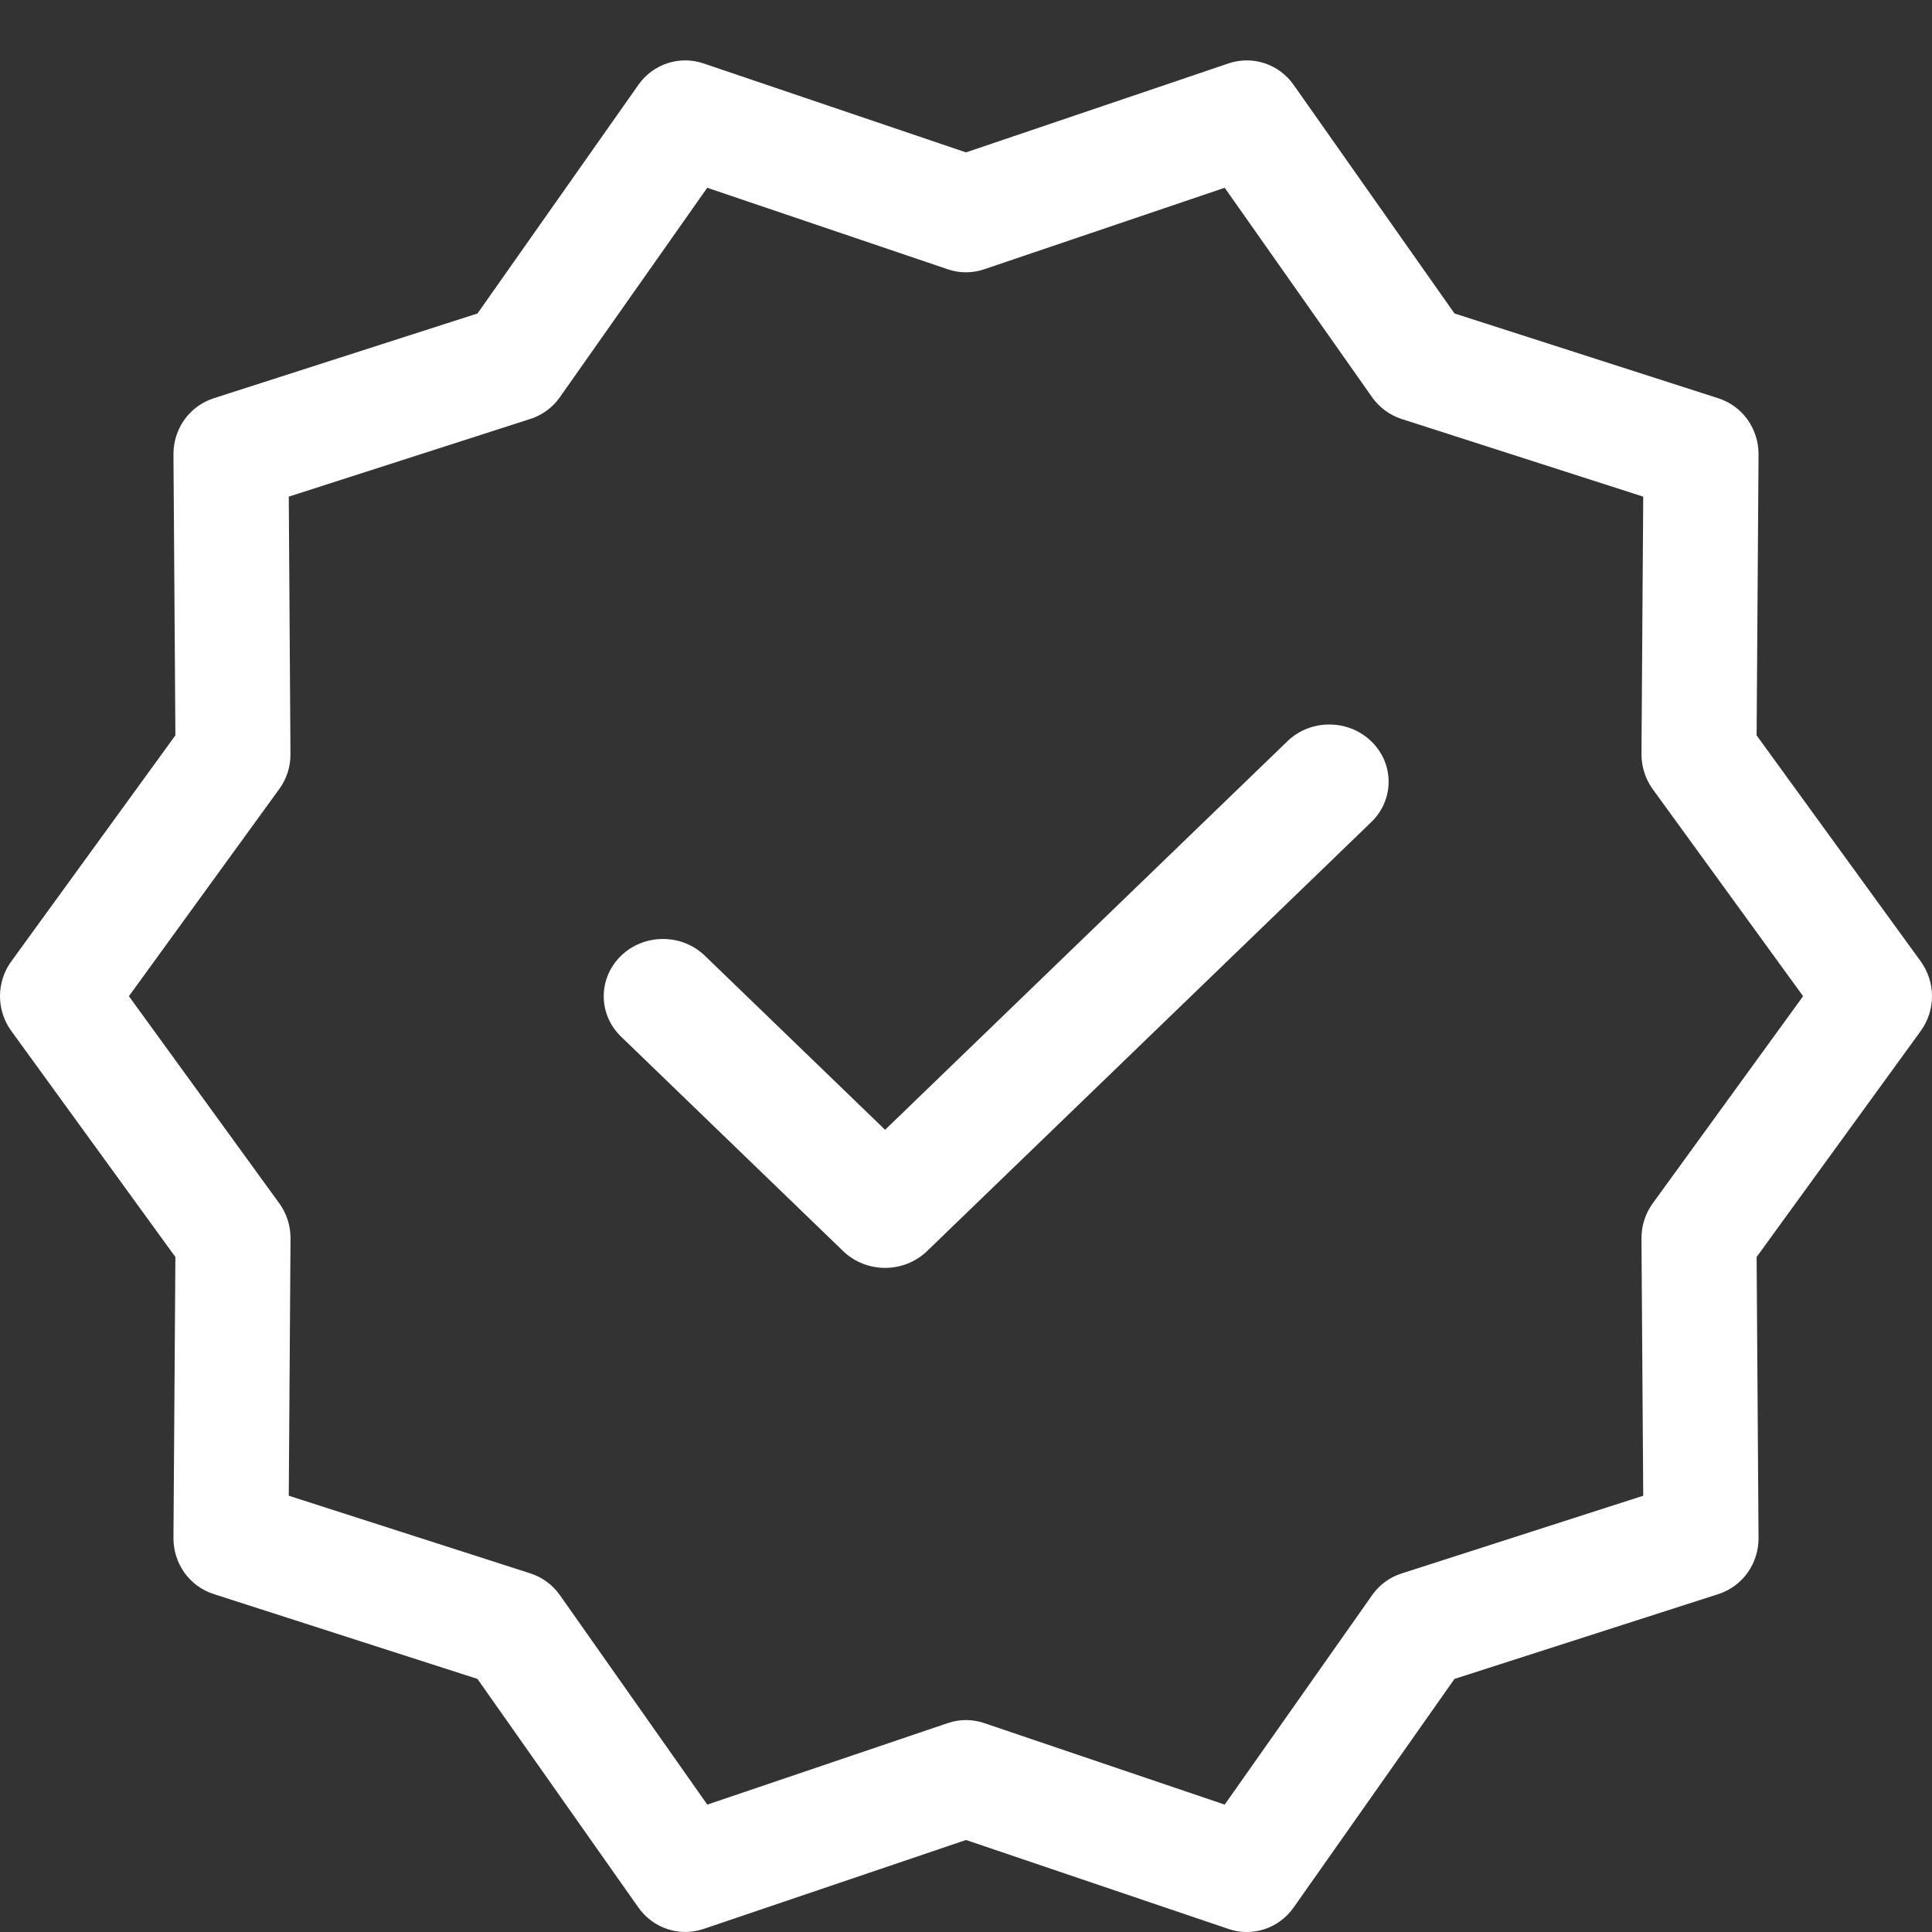 <?xml version="1.0" encoding="UTF-8"?> <svg xmlns="http://www.w3.org/2000/svg" width="32" height="32" viewBox="0 0 32 32" fill="none"><rect x="0" y="0" width="32" height="32" fill="#333333" stroke="none"/> <path d="M31.815 15.926L29.095 12.18L29.127 7.526C29.128 7.319 29.064 7.118 28.945 6.95C28.825 6.783 28.656 6.66 28.462 6.597L24.091 5.192L21.426 1.405C21.183 1.059 20.745 0.916 20.349 1.05L16 2.524L11.651 1.05C11.254 0.916 10.817 1.059 10.574 1.405L7.909 5.192L3.538 6.597C3.344 6.66 3.175 6.783 3.055 6.95C2.936 7.117 2.872 7.319 2.873 7.525L2.905 12.18L0.185 15.926C0.065 16.092 0 16.293 0 16.5C0 16.706 0.065 16.907 0.185 17.073L2.905 20.82L2.873 25.474C2.872 25.681 2.936 25.882 3.055 26.049C3.175 26.216 3.344 26.34 3.538 26.402L7.908 27.808L10.574 31.595C10.693 31.763 10.861 31.888 11.055 31.952C11.248 32.016 11.457 32.015 11.651 31.95L16 30.476L20.349 31.95C20.543 32.016 20.751 32.017 20.945 31.953C21.139 31.889 21.307 31.764 21.426 31.595L24.091 27.808L28.462 26.403C28.656 26.34 28.825 26.217 28.945 26.05C29.064 25.883 29.128 25.681 29.127 25.475L29.095 20.82L31.815 17.074C31.935 16.907 32 16.706 32 16.5C32 16.294 31.935 16.093 31.815 15.926ZM27.374 19.932C27.252 20.1 27.187 20.303 27.188 20.512L27.217 24.774L23.213 26.062C23.016 26.125 22.845 26.251 22.726 26.422L20.285 29.89L16.302 28.54C16.106 28.473 15.894 28.473 15.698 28.54L11.715 29.89L9.274 26.421C9.154 26.251 8.983 26.125 8.787 26.061L4.783 24.774L4.812 20.512C4.813 20.303 4.748 20.099 4.626 19.931L2.135 16.5L4.626 13.068C4.748 12.9 4.813 12.697 4.811 12.488L4.783 8.226L8.787 6.938C8.983 6.875 9.154 6.749 9.274 6.578L11.714 3.11L15.698 4.46C15.894 4.527 16.106 4.527 16.301 4.46L20.285 3.11L22.726 6.579C22.846 6.749 23.017 6.875 23.213 6.939L27.217 8.226L27.188 12.489C27.187 12.697 27.252 12.901 27.373 13.069L29.865 16.5L27.374 19.932Z" fill="white"></path> <path d="M21.324 12.277L14.66 18.713L11.675 15.83C11.291 15.46 10.671 15.46 10.287 15.83C9.904 16.201 9.904 16.8 10.287 17.17L13.966 20.723C14.158 20.907 14.409 21 14.66 21C14.912 21 15.162 20.907 15.354 20.723L22.712 13.617C23.096 13.247 23.096 12.648 22.712 12.278C22.329 11.908 21.707 11.907 21.324 12.277Z" fill="white"></path> </svg> 